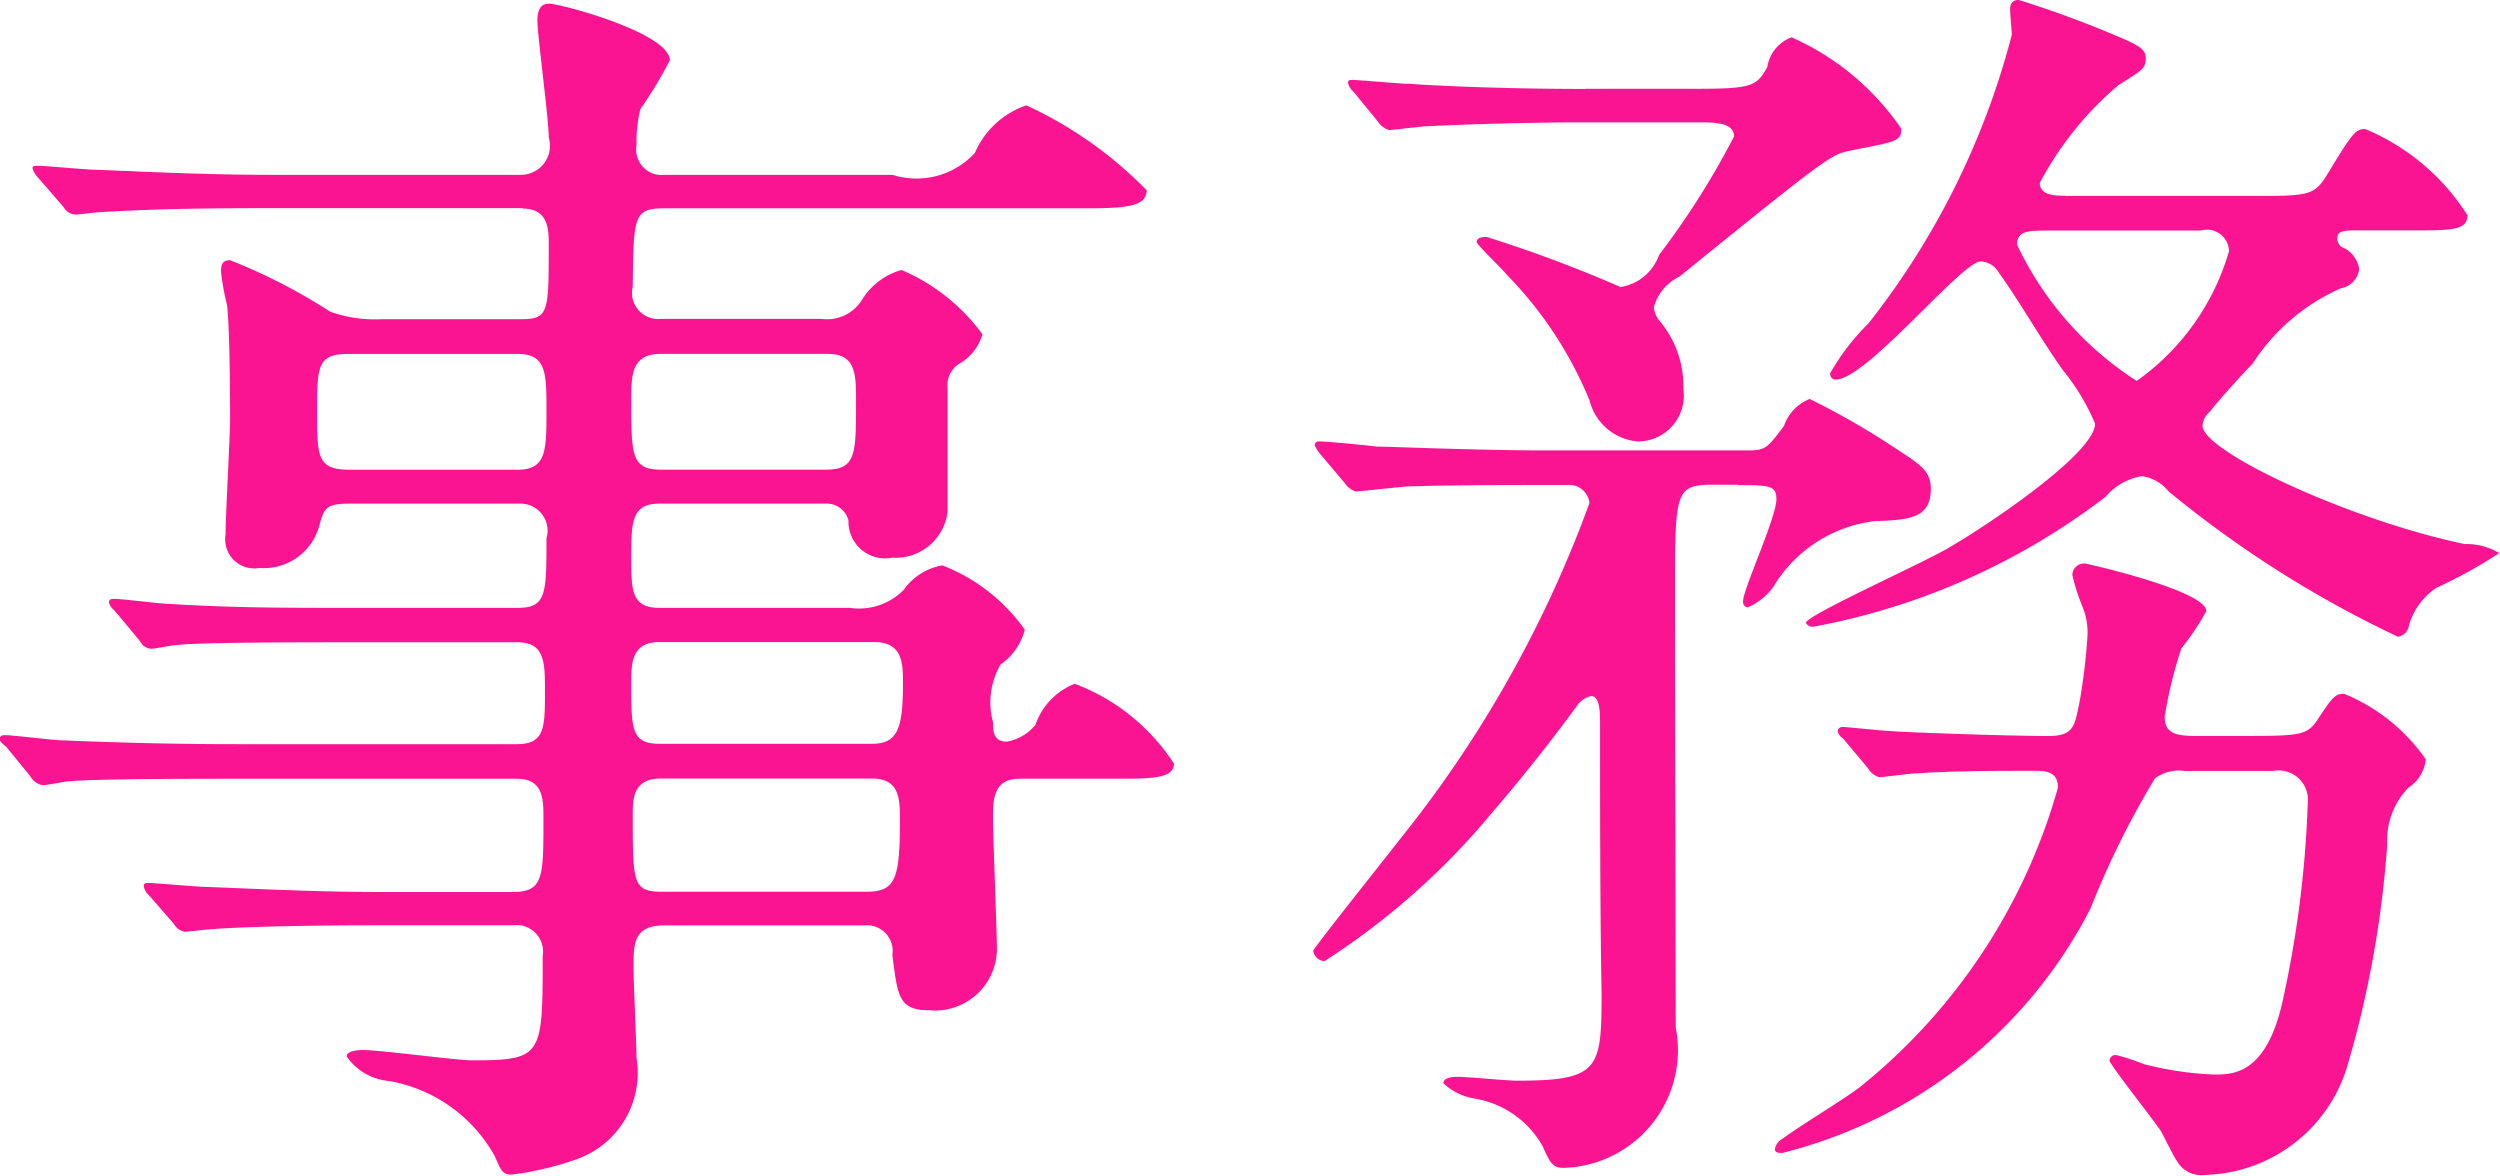<svg xmlns="http://www.w3.org/2000/svg" width="33.03" height="15.531" viewBox="0 0 33.03 15.531">
  <defs>
    <style>
      .cls-1 {
        fill: #fb1491;
        fill-rule: evenodd;
      }
    </style>
  </defs>
  <path id="key-list6.svg" class="cls-1" d="M1229,612.725c0.34,0,.34.289,0.34,0.476,0,0.9,0,.985-0.37.985h-1.84a1.738,1.738,0,0,1-.68-0.1,7.478,7.478,0,0,0-1.32-.679c-0.11,0-.12.068-0.12,0.152a3.421,3.421,0,0,0,.08.442c0.04,0.34.04,1.445,0.04,1.5,0,0.221-.06,1.292-0.06,1.53a0.385,0.385,0,0,0,.45.442,0.76,0.76,0,0,0,.78-0.527c0.07-.255.08-0.323,0.41-0.323h2.24a0.358,0.358,0,0,1,.36.459c0,0.731,0,.918-0.38.918h-2.26c-0.8,0-1.49,0-2.33-.051-0.12,0-.63-0.068-0.74-0.068-0.06,0-.07.017-0.07,0.051a0.2,0.2,0,0,0,.07.1l0.34,0.408a0.174,0.174,0,0,0,.15.1c0.05,0,.29-0.051.36-0.051,0.15-.017.64-0.034,2.14-0.034h2.34c0.36,0,.36.272,0.36,0.646,0,0.476,0,.7-0.37.7h-3.69c-0.8,0-1.5-.017-2.33-0.051-0.1,0-.63-0.068-0.75-0.068a0.064,0.064,0,0,0-.07.051,0.263,0.263,0,0,0,.09.1l0.32,0.391a0.225,0.225,0,0,0,.17.119c0.05,0,.29-0.051.34-0.051,0.17-.017.66-0.034,2.14-0.034h3.78c0.35,0,.35.272,0.35,0.527,0,0.782,0,.969-0.41.969h-1.73c-0.8,0-1.49-.034-2.33-0.068-0.12,0-.64-0.051-0.76-0.051-0.04,0-.05.017-0.05,0.034a0.169,0.169,0,0,0,.06.119l0.34,0.391a0.2,0.2,0,0,0,.14.1c0.05,0,.31-0.034.37-0.034,0.16-.017.94-0.051,2.15-0.051h1.81a0.352,0.352,0,0,1,.4.408c0,1.325,0,1.376-.94,1.376-0.2,0-1.21-.136-1.43-0.136-0.03,0-.22,0-0.22.085a0.759,0.759,0,0,0,.55.323,1.982,1.982,0,0,1,1.41,1c0.08,0.187.1,0.238,0.22,0.238a4.108,4.108,0,0,0,.85-0.2,1.211,1.211,0,0,0,.8-1.343c0-.17-0.04-1-0.04-1.189,0-.323,0-0.561.41-0.561h2.64a0.34,0.34,0,0,1,.37.391c0.07,0.544.08,0.731,0.49,0.731a0.818,0.818,0,0,0,.89-0.867c0-.187-0.05-1.411-0.05-1.683,0-.221,0-0.51.35-0.51h1.29c0.45,0,.75,0,0.75-0.2a2.7,2.7,0,0,0-1.31-1.054,0.891,0.891,0,0,0-.52.544,0.642,0.642,0,0,1-.38.221c-0.18,0-.18-0.153-0.18-0.255a1,1,0,0,1,.1-0.765,0.8,0.8,0,0,0,.32-0.459,2.387,2.387,0,0,0-1.09-.85,0.786,0.786,0,0,0-.51.323,0.827,0.827,0,0,1-.71.238h-2.52c-0.37,0-.37-0.238-0.37-0.663,0-.459,0-0.714.37-0.714h2.18a0.3,0.3,0,0,1,.32.221,0.485,0.485,0,0,0,.58.493,0.69,0.69,0,0,0,.73-0.612V615.1a0.333,0.333,0,0,1,.15-0.323,0.656,0.656,0,0,0,.31-0.391,2.558,2.558,0,0,0-1.07-.85,0.9,0.9,0,0,0-.53.408,0.546,0.546,0,0,1-.53.238h-2.12a0.345,0.345,0,0,1-.37-0.425c0.01-.934.01-1.036,0.42-1.036h5.46c0.57,0,.91,0,0.91-0.238a5.342,5.342,0,0,0-1.59-1.122,1.137,1.137,0,0,0-.68.629,1.051,1.051,0,0,1-1.09.289h-3.01a0.336,0.336,0,0,1-.37-0.391,1.845,1.845,0,0,1,.05-0.476,5.513,5.513,0,0,0,.39-0.646c0-.357-1.43-0.748-1.6-0.748-0.07,0-.15.034-0.15,0.221,0,0.2.15,1.292,0.15,1.547a0.384,0.384,0,0,1-.36.493h-3.31c-0.8,0-1.5-.034-2.33-0.068-0.12,0-.63-0.051-0.75-0.051-0.05,0-.07,0-0.07.034a0.321,0.321,0,0,0,.07.119l0.34,0.391a0.188,0.188,0,0,0,.16.1c0.05,0,.28-0.034.35-0.034,0.33-.017.85-0.051,2.14-0.051H1229Zm-2.29,3.45c-0.43,0-.43-0.17-0.43-0.765s0-.765.41-0.765h2.24c0.38,0,.38.255,0.38,0.748,0,0.527,0,.782-0.38.782h-2.22Zm6.32-1.53c0.37,0,.37.272,0.37,0.629,0,0.7,0,.9-0.4.9h-2.18c-0.39,0-.39-0.2-0.39-0.918,0-.323,0-0.612.39-0.612h2.21Zm-2.23,5.151c-0.37,0-.37-0.2-0.37-0.8,0-.255,0-0.544.37-0.544h2.84c0.38,0,.38.289,0.38,0.544,0,0.6-.07.8-0.41,0.8h-2.81Zm2.81,0.459c0.37,0,.37.272,0.37,0.561,0,0.8-.07.935-0.46,0.935h-2.67c-0.4,0-.4-0.1-0.4-1.02,0-.2,0-0.476.37-0.476h2.79Zm15.76-7.7c-0.12,0-.33,0-0.33-0.17a4.374,4.374,0,0,1,1.04-1.292c0.32-.2.36-0.221,0.36-0.357,0-.1-0.07-0.153-0.26-0.238a13.8,13.8,0,0,0-1.41-.527,0.1,0.1,0,0,0-.12.085c-0.01.051,0.02,0.306,0.02,0.374a10.367,10.367,0,0,1-1.89,3.807,3.074,3.074,0,0,0-.51.663,0.076,0.076,0,0,0,.07.085c0.41,0,1.67-1.563,1.92-1.563a0.294,0.294,0,0,1,.24.152c0.25,0.34.59,0.935,0.85,1.292a2.874,2.874,0,0,1,.42.7c0,0.391-1.42,1.343-1.92,1.632-0.3.187-1.9,0.9-1.9,1a0.1,0.1,0,0,0,.1.051,9.055,9.055,0,0,0,3.86-1.717,0.794,0.794,0,0,1,.48-0.272,0.548,0.548,0,0,1,.35.2,14.5,14.5,0,0,0,3.03,1.921,0.17,0.17,0,0,0,.14-0.119,0.89,0.89,0,0,1,.37-0.527,6.194,6.194,0,0,0,.83-0.459,0.845,0.845,0,0,0-.46-0.119c-1.53-.323-3.46-1.224-3.46-1.564a0.262,0.262,0,0,1,.1-0.187c0.07-.1.47-0.544,0.56-0.629a2.655,2.655,0,0,1,1.17-1,0.293,0.293,0,0,0,.24-0.255,0.384,0.384,0,0,0-.19-0.271,0.136,0.136,0,0,1-.1-0.119c0-.119.07-0.119,0.31-0.119h0.71c0.48,0,.7,0,0.7-0.2a2.936,2.936,0,0,0-1.35-1.139c-0.13,0-.17.051-0.51,0.612-0.17.272-.25,0.272-1,0.272h-2.46Zm1.8,0.459a0.292,0.292,0,0,1,.37.272,3.181,3.181,0,0,1-1.22,1.716,4.333,4.333,0,0,1-1.58-1.8c0-.187.15-0.187,0.42-0.187h2.01Zm-8.14-1.87c-0.96,0-1.84-.034-2.33-0.068-0.12,0-.65-0.051-0.75-0.051-0.02,0-.05,0-0.05.034a0.189,0.189,0,0,0,.07.119l0.32,0.391a0.292,0.292,0,0,0,.15.119c0.04,0,.44-0.051.5-0.051,0.68-.034,1.53-0.051,2-0.051h1.63c0.22,0,.43.017,0.43,0.187a10.733,10.733,0,0,1-.99,1.564,0.647,0.647,0,0,1-.51.424,17.808,17.808,0,0,0-1.77-.662c-0.03,0-.13,0-0.13.068,0,0.034.34,0.356,0.39,0.424a5.186,5.186,0,0,1,1.1,1.666,0.721,0.721,0,0,0,.63.544,0.606,0.606,0,0,0,.61-0.7,1.329,1.329,0,0,0-.32-0.9,0.336,0.336,0,0,1-.07-0.17,0.634,0.634,0,0,1,.34-0.408c1.99-1.614,2.01-1.614,2.26-1.665,0.6-.119.67-0.119,0.67-0.289a3.441,3.441,0,0,0-1.45-1.207,0.5,0.5,0,0,0-.32.391c-0.14.255-.2,0.289-0.94,0.289h-1.47Zm3.74,8.975a0.259,0.259,0,0,0,.15.119c0.03,0,.42-0.051.49-0.051,0.51-.034,1.06-0.034,1.57-0.034,0.15,0,.3.017,0.3,0.221a7.775,7.775,0,0,1-2.62,3.96c-0.27.2-.74,0.476-1.02,0.68a0.2,0.2,0,0,0-.1.136c0,0.051.05,0.051,0.1,0.051a6.285,6.285,0,0,0,4.07-3.229,11.49,11.49,0,0,1,.85-1.717,0.518,0.518,0,0,1,.39-0.1h1.17a0.388,0.388,0,0,1,.46.425,14.316,14.316,0,0,1-.34,2.652c-0.22.934-.65,0.934-0.9,0.934a4.424,4.424,0,0,1-.92-0.136,2.972,2.972,0,0,0-.36-0.119,0.08,0.08,0,0,0-.1.068c0,0.051.58,0.782,0.68,0.935,0.04,0.068.17,0.34,0.21,0.391a0.368,0.368,0,0,0,.37.187,2.019,2.019,0,0,0,1.87-1.394,13.742,13.742,0,0,0,.54-2.974,1,1,0,0,1,.28-0.748,0.506,0.506,0,0,0,.23-0.374,2.443,2.443,0,0,0-1.08-.867c-0.12,0-.16.051-0.36,0.357-0.14.2-.24,0.2-1.04,0.2h-0.58c-0.27,0-.39-0.051-0.39-0.255a5.735,5.735,0,0,1,.22-0.9,3.533,3.533,0,0,0,.33-0.493c0-.272-1.58-0.629-1.6-0.629a0.154,0.154,0,0,0-.17.153,2.724,2.724,0,0,0,.13.408,0.877,0.877,0,0,1,.07.391,8.2,8.2,0,0,1-.1.85c-0.07.34-.07,0.476-0.42,0.476-0.53,0-2.01-.051-2.11-0.068-0.09,0-.53-0.051-0.61-0.051a0.06,0.06,0,0,0-.06.051,0.142,0.142,0,0,0,.07.1Zm-1.72-3.74c0.41,0,.51,0,0.51.187,0,0.238-.44,1.19-0.44,1.343a0.071,0.071,0,0,0,.06.085,0.824,0.824,0,0,0,.34-0.272,1.811,1.811,0,0,1,1.33-.867c0.46-.017.75-0.034,0.75-0.425,0-.255-0.14-0.323-0.58-0.612a10.3,10.3,0,0,0-1.02-.578,0.585,0.585,0,0,0-.34.357c-0.22.289-.24,0.323-0.48,0.323h-2.68c-0.87,0-2.06-.051-2.23-0.051-0.12-.017-0.64-0.068-0.76-0.068a0.051,0.051,0,0,0-.05.051,0.5,0.5,0,0,0,.06.1l0.33,0.391a0.292,0.292,0,0,0,.15.119c0.05,0,.65-0.068.73-0.068,0.66-.017,1.23-0.017,2.06-0.017a0.269,0.269,0,0,1,.3.238,15.62,15.62,0,0,1-2.26,4.131c-0.22.289-1.39,1.751-1.39,1.785a0.159,0.159,0,0,0,.15.136,9.623,9.623,0,0,0,2.18-1.921c0.63-.731,1.05-1.309,1.15-1.445a0.32,0.32,0,0,1,.19-0.136c0.12,0,.12.221,0.12,0.374,0,1.037,0,2.516.02,3.536,0,1.019-.02,1.172-1.12,1.172-0.12,0-.67-0.051-0.77-0.051-0.05,0-.2,0-0.2.085a0.78,0.78,0,0,0,.4.2,1.27,1.27,0,0,1,.91.629c0.1,0.221.13,0.289,0.28,0.289a1.555,1.555,0,0,0,1.48-1.853c0-.424-0.01-4.861-0.01-5.711,0-1.394,0-1.462.52-1.462h0.31Z" transform="translate(-1222.09 -609.969)"/>
</svg>
